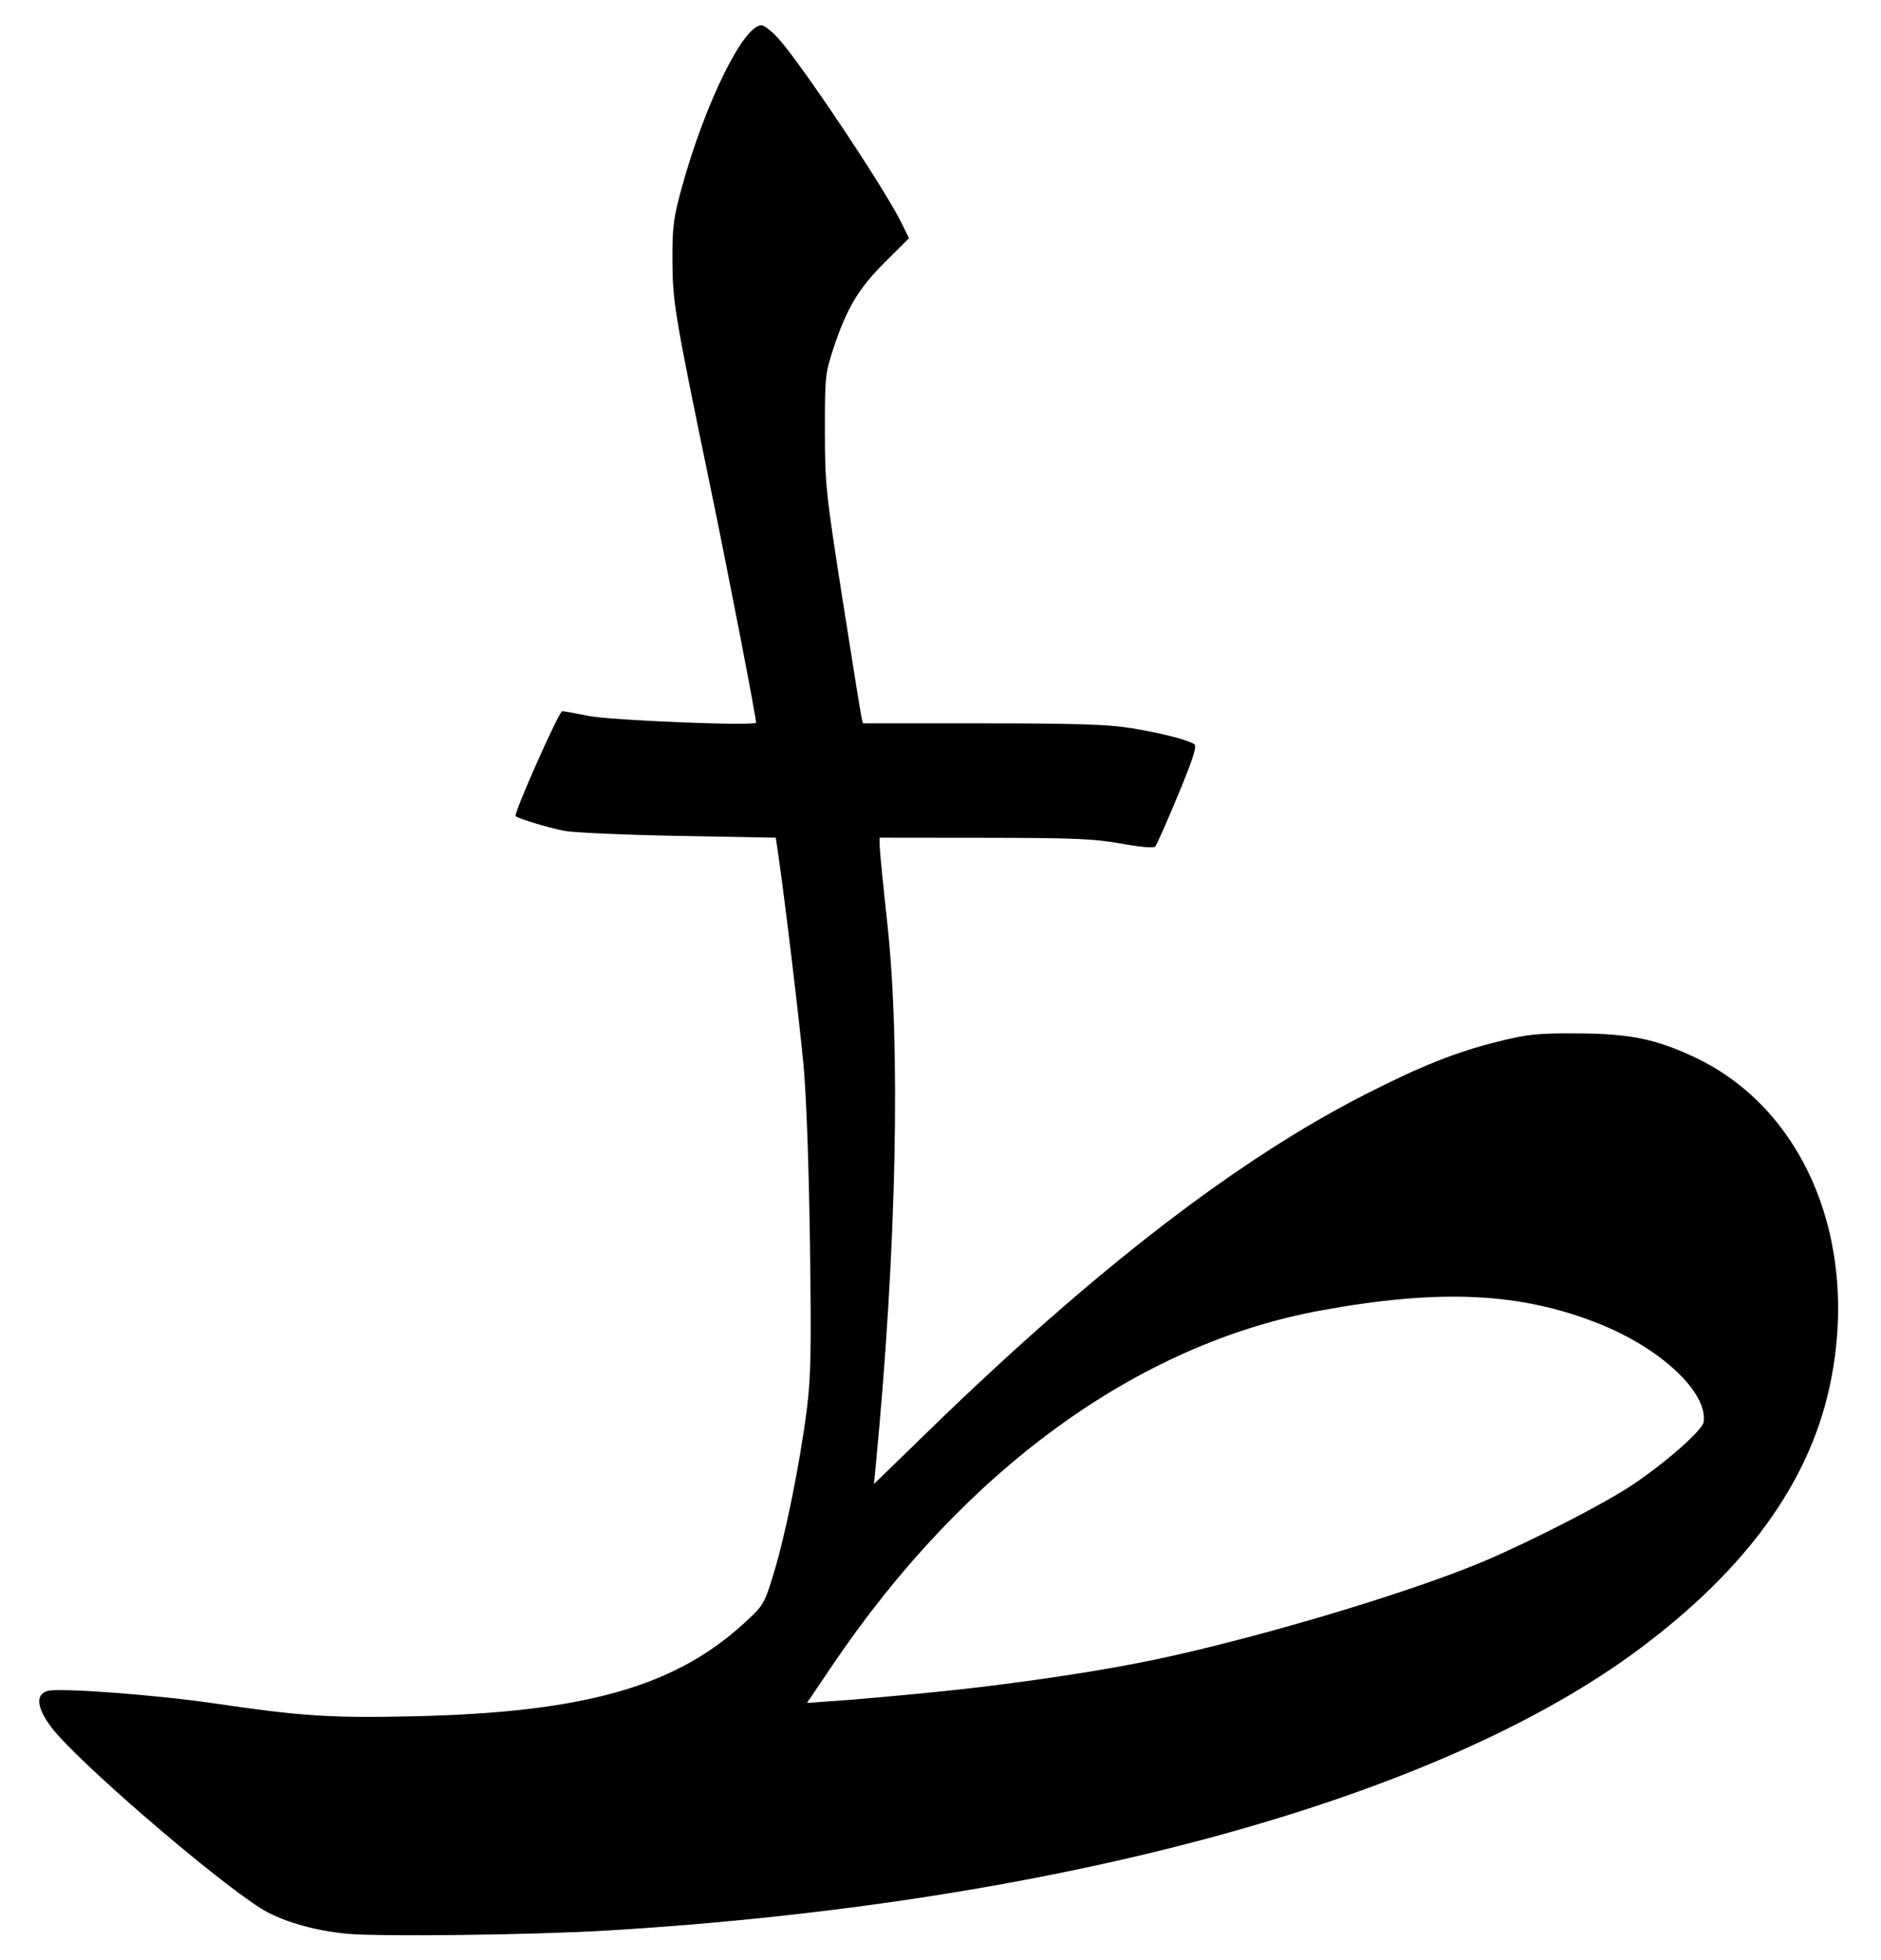 <?xml version="1.0" encoding="UTF-8" standalone="no"?>
<!-- Created with Inkscape (http://www.inkscape.org/) -->

<svg
   xmlns:dc="http://purl.org/dc/elements/1.1/"
   xmlns:cc="http://creativecommons.org/ns#"
   xmlns:rdf="http://www.w3.org/1999/02/22-rdf-syntax-ns#"
   xmlns:svg="http://www.w3.org/2000/svg"
   xmlns="http://www.w3.org/2000/svg"
   xmlns:sodipodi="http://sodipodi.sourceforge.net/DTD/sodipodi-0.dtd"
   xmlns:inkscape="http://www.inkscape.org/namespaces/inkscape"
   id="svg3372"
   version="1.1"
   inkscape:version="0.91 r13725"
   width="617"
   height="643"
   viewBox="0 0 617 643"
   sodipodi:docname="ISESCO_Arabic_letter_TAH_WITH_BAR._Арабська_буква_ТАХ_З_РИСКОЮ_(ISESCO).svg">
  <defs
     id="defs3376" />
  <sodipodi:namedview
     pagecolor="#ffffff"
     bordercolor="#666666"
     borderopacity="1"
     objecttolerance="10"
     gridtolerance="10"
     guidetolerance="10"
     inkscape:pageopacity="0"
     inkscape:pageshadow="2"
     inkscape:window-width="1303"
     inkscape:window-height="746"
     id="namedview3374"
     showgrid="false"
     inkscape:zoom="0.36702955"
     inkscape:cx="308.5"
     inkscape:cy="321.5"
     inkscape:window-x="-8"
     inkscape:window-y="-8"
     inkscape:window-maximized="1"
     inkscape:current-layer="svg3372" />
  <path
     style="fill:#000000"
     d="m 113.689,634.293 c -11.02,-1.075 -21.693,-4.237 -28.189,-8.351 -15.901,-10.07 -59.966,-48.105 -68.407,-59.046 -5.09,-6.598 -5.604,-11.203 -1.368,-12.266 4.131,-1.037 35.684,1.328 54.275,4.068 28.943,4.266 38.645,4.894 65.975,4.269 55.582,-1.271 85.37,-9.679 108.092,-30.512 6.419,-5.886 6.638,-6.253 9.72,-16.35 3.852,-12.619 8.561,-35.87 10.799,-53.329 1.418,-11.059 1.581,-19.27 1.092,-55 -0.346,-25.293 -1.188,-48.563 -2.117,-58.5 -1.352,-14.469 -6.251,-55.258 -8.348,-69.5 l -0.736,-5 -31.989,-0.589 C 204.895,273.862 188.025,273.112 185,272.519 c -5.086,-0.996 -15.005,-4.003 -15.876,-4.813 -0.747,-0.695 14.238,-34.431 15.293,-34.429 0.596,6.5e-4 4.458,0.695 8.583,1.543 7.209,1.482 55,3.41 55,2.219 0,-1.938 -9.106,-48.959 -14.866,-76.764 -11.874,-57.319 -12.518,-61.163 -12.563,-75 -0.036,-11.063 0.327,-13.832 3.162,-24.082 7.606,-27.498 20.122,-52.918 26.056,-52.918 0.834,0 3.266,1.894 5.403,4.209 7.26,7.864 34.813,49.084 40.423,60.475 l 2.553,5.184 -7.851,7.816 c -8.697,8.658 -12.565,15.127 -16.934,28.316 -2.682,8.098 -2.815,9.374 -2.802,27 0.013,17.557 0.306,20.36 5.737,55 3.148,20.075 5.947,37.513 6.22,38.75 l 0.497,2.25 39.231,0.004 c 30.538,0.003 41.336,0.345 48.73,1.545 9.577,1.553 18.438,3.807 20.757,5.279 0.944,0.599 -0.39,4.764 -5.358,16.735 -3.638,8.765 -6.998,16.346 -7.466,16.847 -0.508,0.543 -5,0.155 -11.142,-0.962 -8.728,-1.587 -15.527,-1.877 -44.79,-1.91 l -34.5,-0.038 0.066,3 c 0.036,1.65 1.153,12.9 2.481,25 4.43,40.364 3.037,107.062 -3.697,177 l -0.674,7 17.912,-17.409 C 359.117,416.367 405.868,380.353 448,358.891 c 18.257,-9.3 29.667,-13.828 43.554,-17.282 9.598,-2.387 12.793,-2.712 25.946,-2.64 17.145,0.095 25.754,1.858 38.5,7.885 36.372,17.198 54.346,61.391 44.065,108.339 -6.857,31.308 -27.341,59.523 -62.079,85.509 -66.191,49.513 -191.162,83.651 -338.764,92.542 -24.169,1.456 -74.982,2.079 -85.533,1.05 z M 305,555.194 c 23.017,-2.272 48.122,-5.817 67.5,-9.531 33.598,-6.439 89.399,-22.873 115,-33.868 15.887,-6.823 38.77,-18.612 47.811,-24.63 10.907,-7.261 23.122,-18.016 23.511,-20.702 1.401,-9.673 -13.949,-24.121 -34.237,-32.224 -25.787,-10.299 -52.149,-11.558 -91.411,-4.365 -60.044,11.001 -116.709,52.169 -160.082,116.3 l -8.385,12.398 9.896,-0.676 C 280.047,557.522 293.725,556.307 305,555.194 Z"
     id="path3382"
     inkscape:connector-curvature="0" />
</svg>
